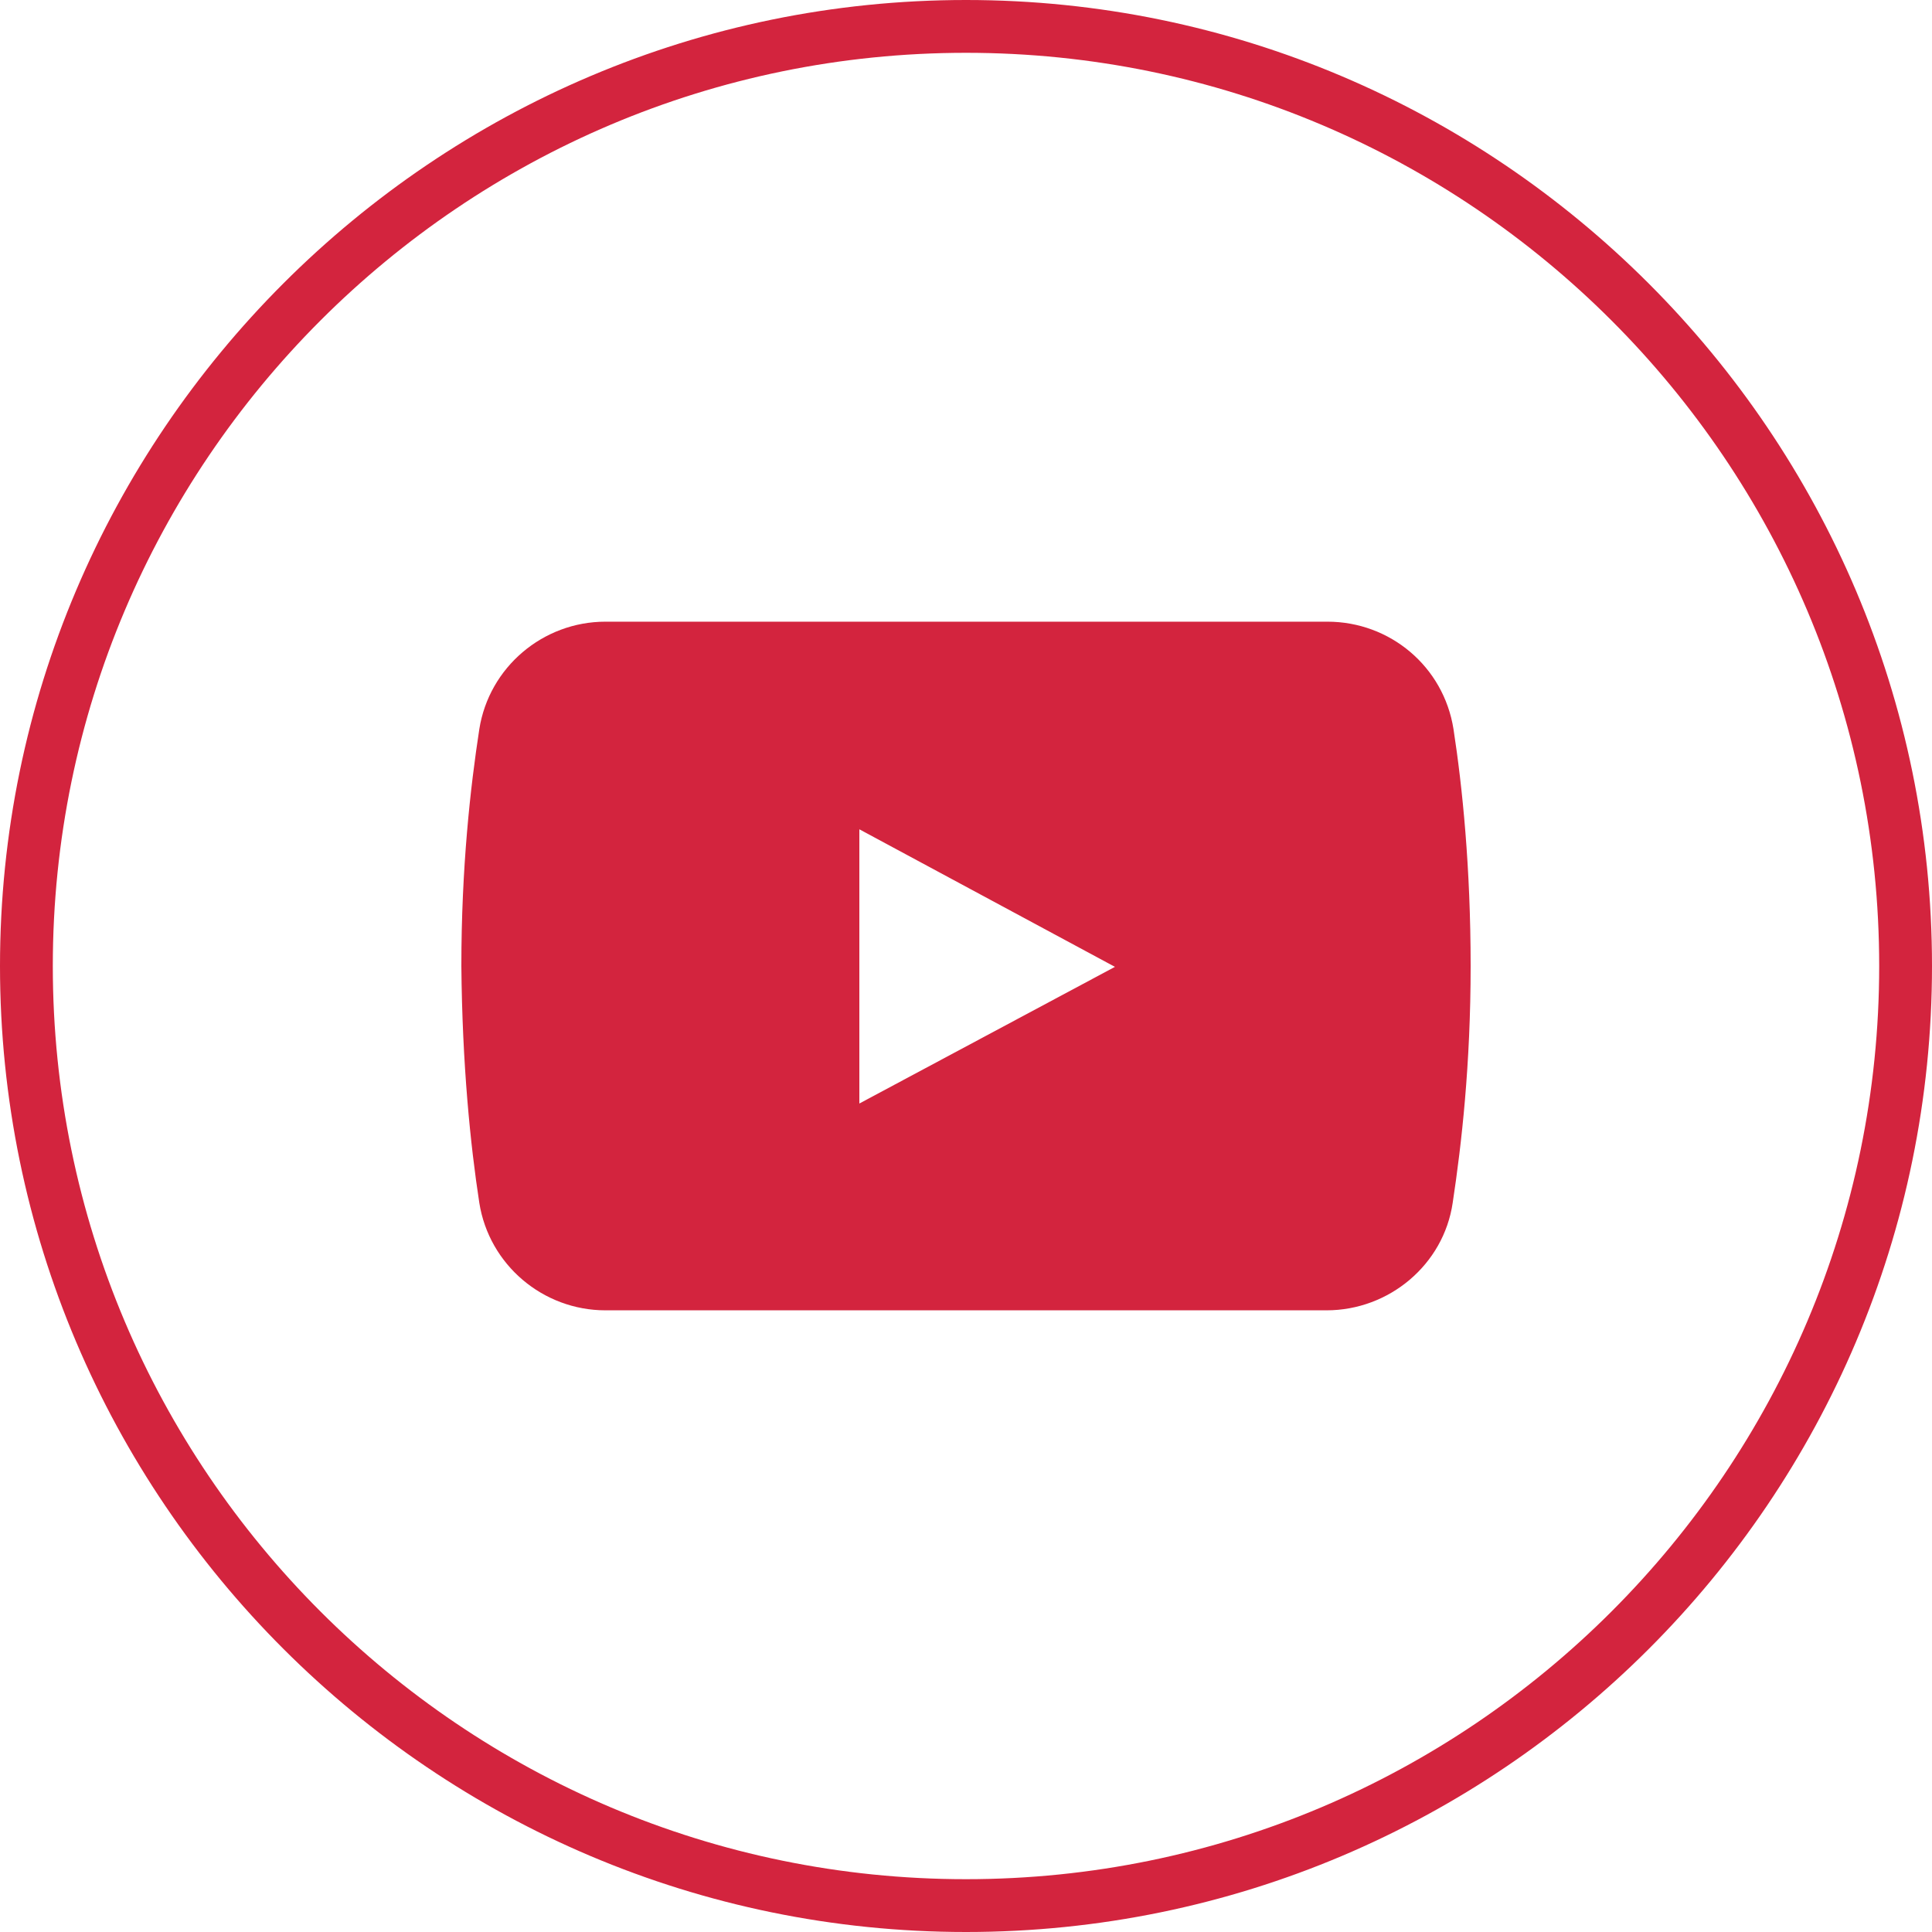<svg xmlns="http://www.w3.org/2000/svg" xmlns:xlink="http://www.w3.org/1999/xlink" width="60" zoomAndPan="magnify" viewBox="0 0 45 45" height="60" preserveAspectRatio="xMidYMid meet" version="1.0"><path fill="#d3243e" d="M 33.855 16.984 C 33.625 15.523 32.375 14.48 30.918 14.48 L 14.102 14.48 C 12.645 14.48 11.391 15.543 11.164 16.984 C 10.957 18.328 10.746 20.207 10.746 22.5 C 10.766 24.793 10.957 26.672 11.164 28.016 C 11.391 29.457 12.645 30.52 14.102 30.52 L 30.898 30.52 C 32.355 30.52 33.625 29.457 33.836 28.016 C 34.043 26.652 34.254 24.793 34.254 22.5 C 34.254 20.207 34.062 18.328 33.855 16.984 Z M 20.016 25.703 L 20.016 19.316 L 25.969 22.52 Z M 20.016 25.703 " fill-opacity="1" fill-rule="nonzero"/><path fill="#d3243e" d="M 22.5 45 C 10.102 45 0 34.914 0 22.5 C 0 10.102 10.102 0 22.5 0 C 34.898 0 45 10.102 45 22.5 C 45 34.914 34.914 45 22.5 45 Z M 22.5 1.23 C 10.766 1.23 1.23 10.766 1.23 22.5 C 1.23 34.234 10.766 43.77 22.5 43.77 C 34.234 43.77 43.77 34.234 43.77 22.5 C 43.77 10.766 34.234 1.23 22.5 1.23 Z M 22.5 1.23 " fill-opacity="1" fill-rule="nonzero"/></svg>